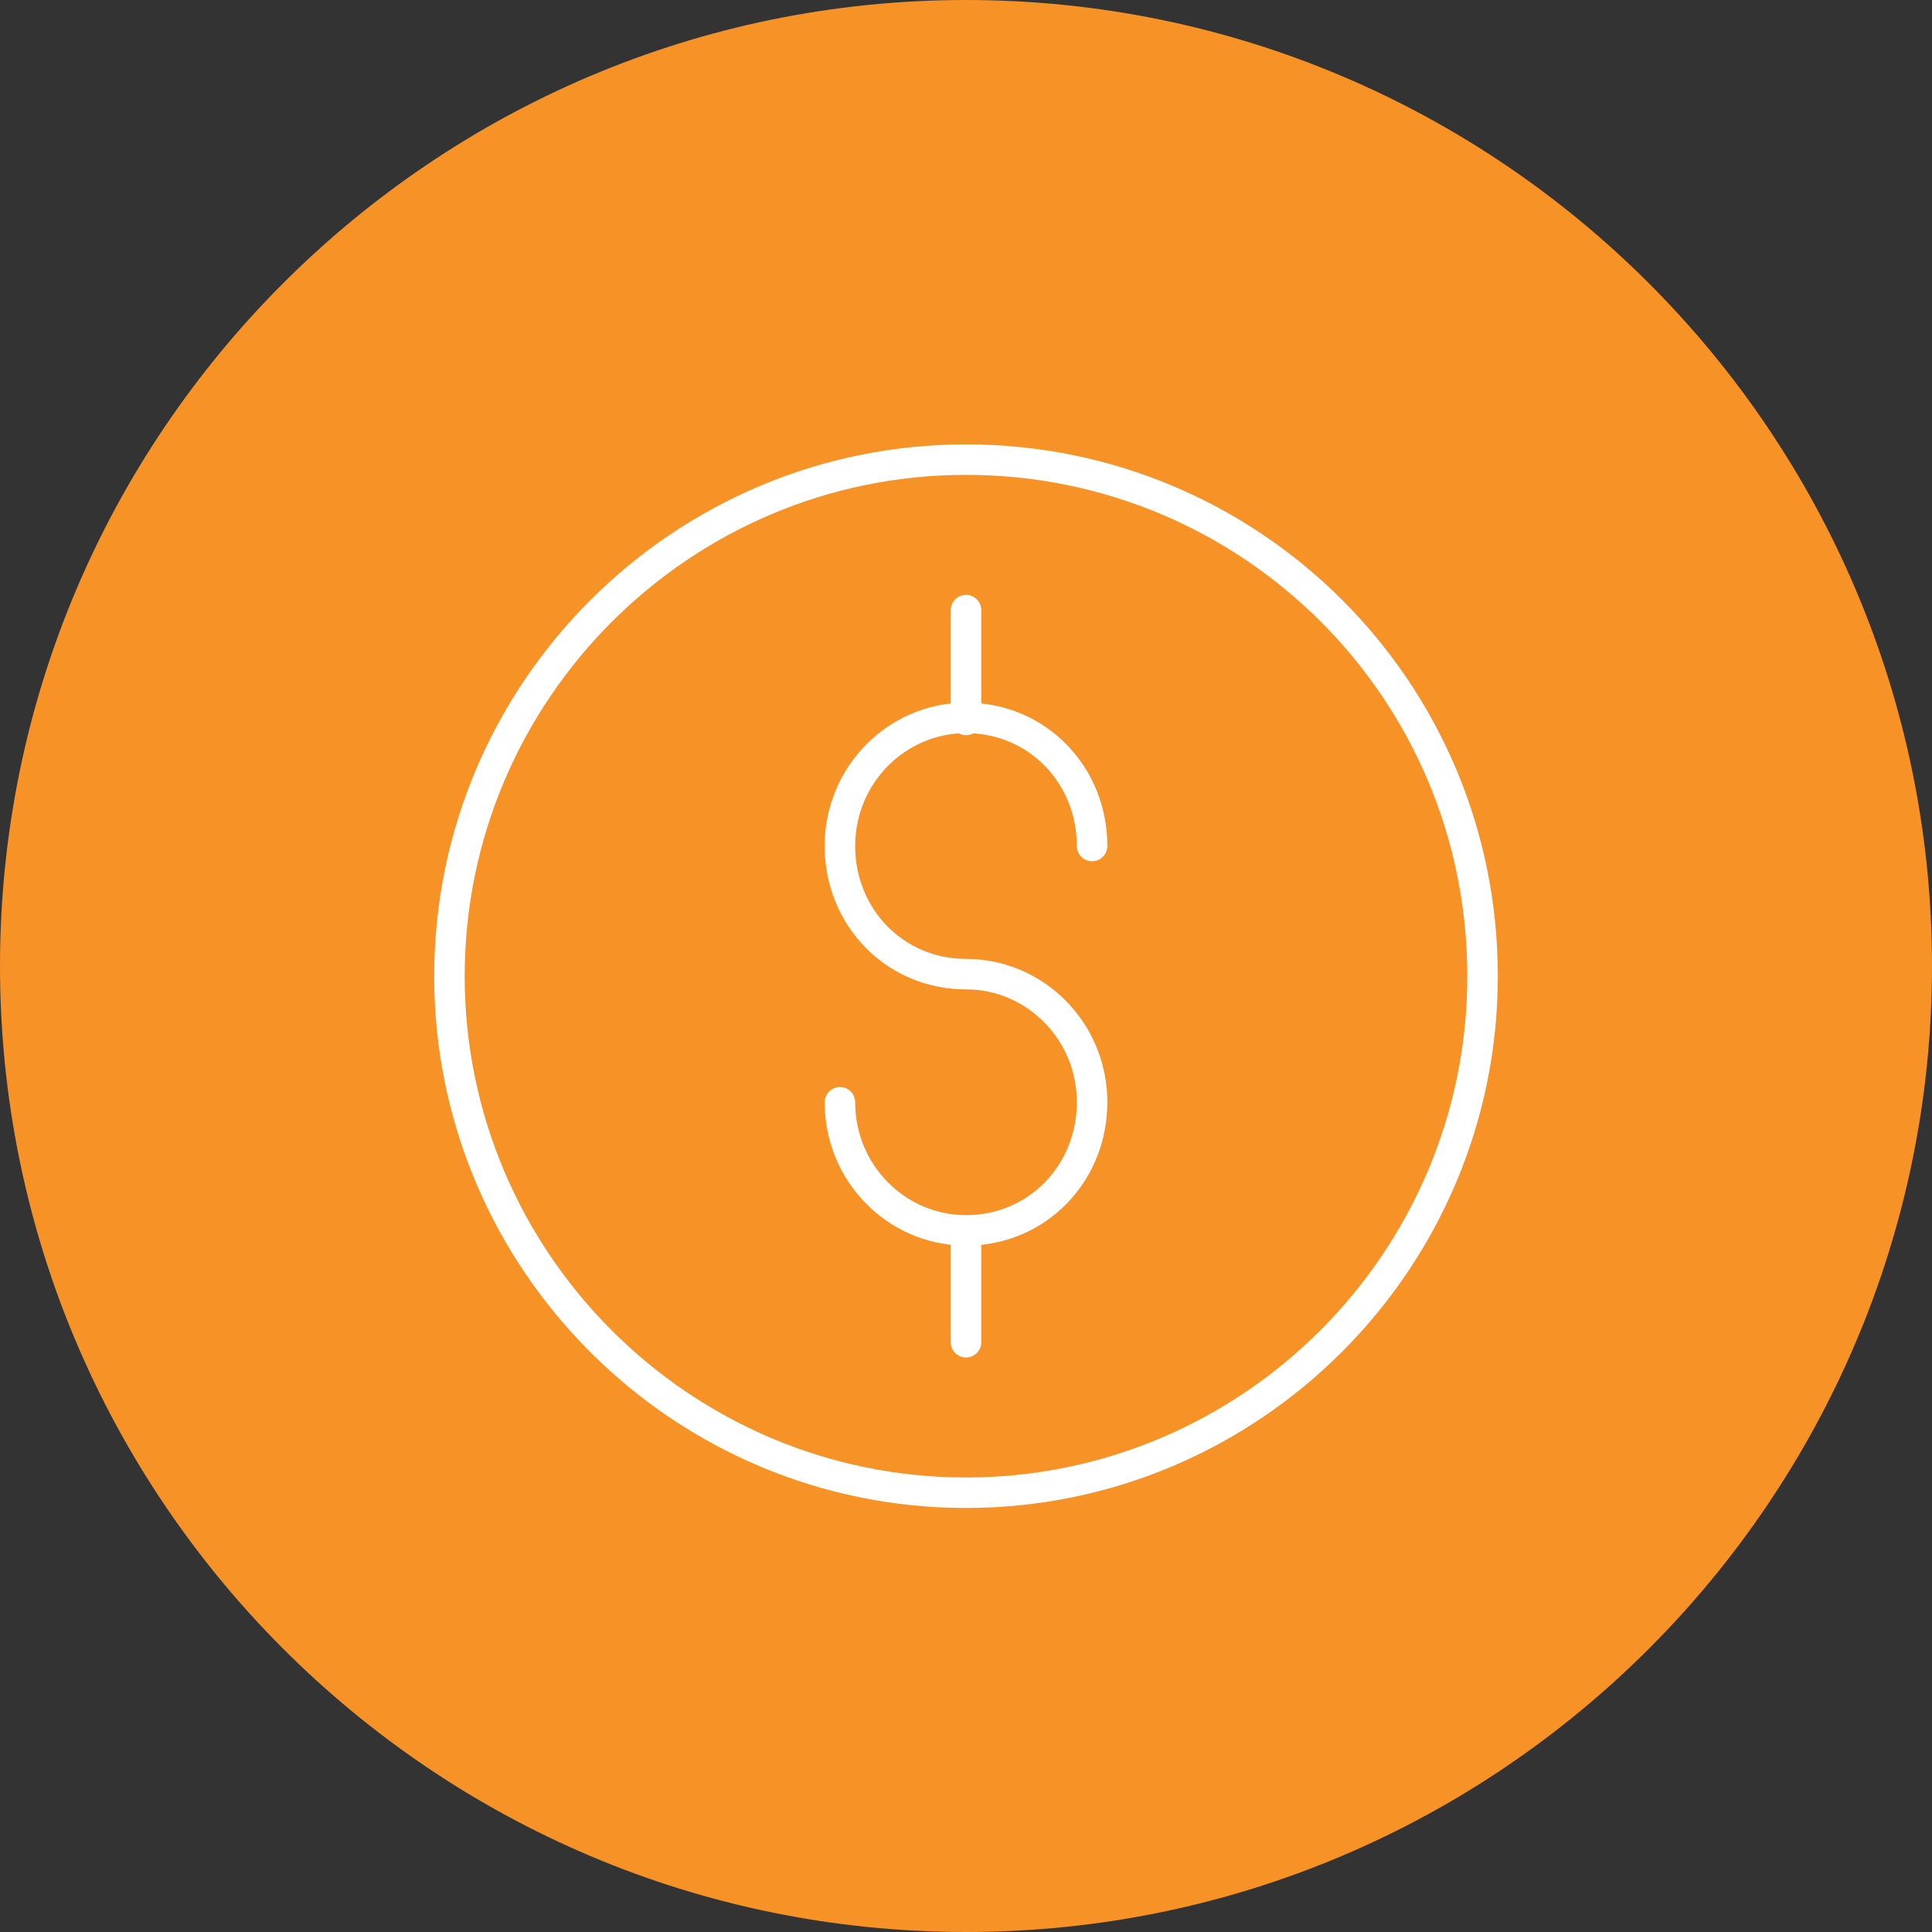 <?xml version="1.0" encoding="UTF-8"?> <!-- Generator: Adobe Illustrator 24.1.2, SVG Export Plug-In . SVG Version: 6.00 Build 0) --> <svg xmlns="http://www.w3.org/2000/svg" xmlns:xlink="http://www.w3.org/1999/xlink" version="1.1" id="Layer_1" x="0px" y="0px" viewBox="0 0 95 95" style="enable-background:new 0 0 95 95;" xml:space="preserve"><rect x="0" y="0" width="95" height="95" fill="#333333" stroke="none"/> <style type="text/css"> .st0{clip-path:url(#SVGID_2_);fill:#F79227;} .st1{clip-path:url(#SVGID_2_);fill:none;stroke:#FFFFFF;stroke-width:1.5;stroke-linecap:round;stroke-linejoin:round;stroke-miterlimit:10;} </style> <g> <defs> <rect id="SVGID_1_" width="95" height="95"></rect> </defs> <clipPath id="SVGID_2_"> <use xlink:href="#SVGID_1_" style="overflow:visible;"></use> </clipPath> <path class="st0" d="M47.5,95C73.7,95,95,73.7,95,47.5S73.7,0,47.5,0S0,21.3,0,47.5S21.3,95,47.5,95"></path> <path class="st1" d="M47.5,60.5V66 M47.5,35.4V30 M41.3,54.2c0,3.5,2.8,6.3,6.2,6.3c3.5,0,6.2-2.8,6.2-6.3c0-3.5-2.8-6.3-6.2-6.3v0 c-3.5,0-6.2-2.8-6.2-6.3c0-3.5,2.8-6.3,6.2-6.3c3.5,0,6.2,2.8,6.2,6.3 M72.9,48c0,14-11.4,25.4-25.4,25.4 c-14,0-25.4-11.4-25.4-25.4s11.4-25.4,25.4-25.4C61.5,22.6,72.9,33.9,72.9,48z"></path> </g> </svg> 